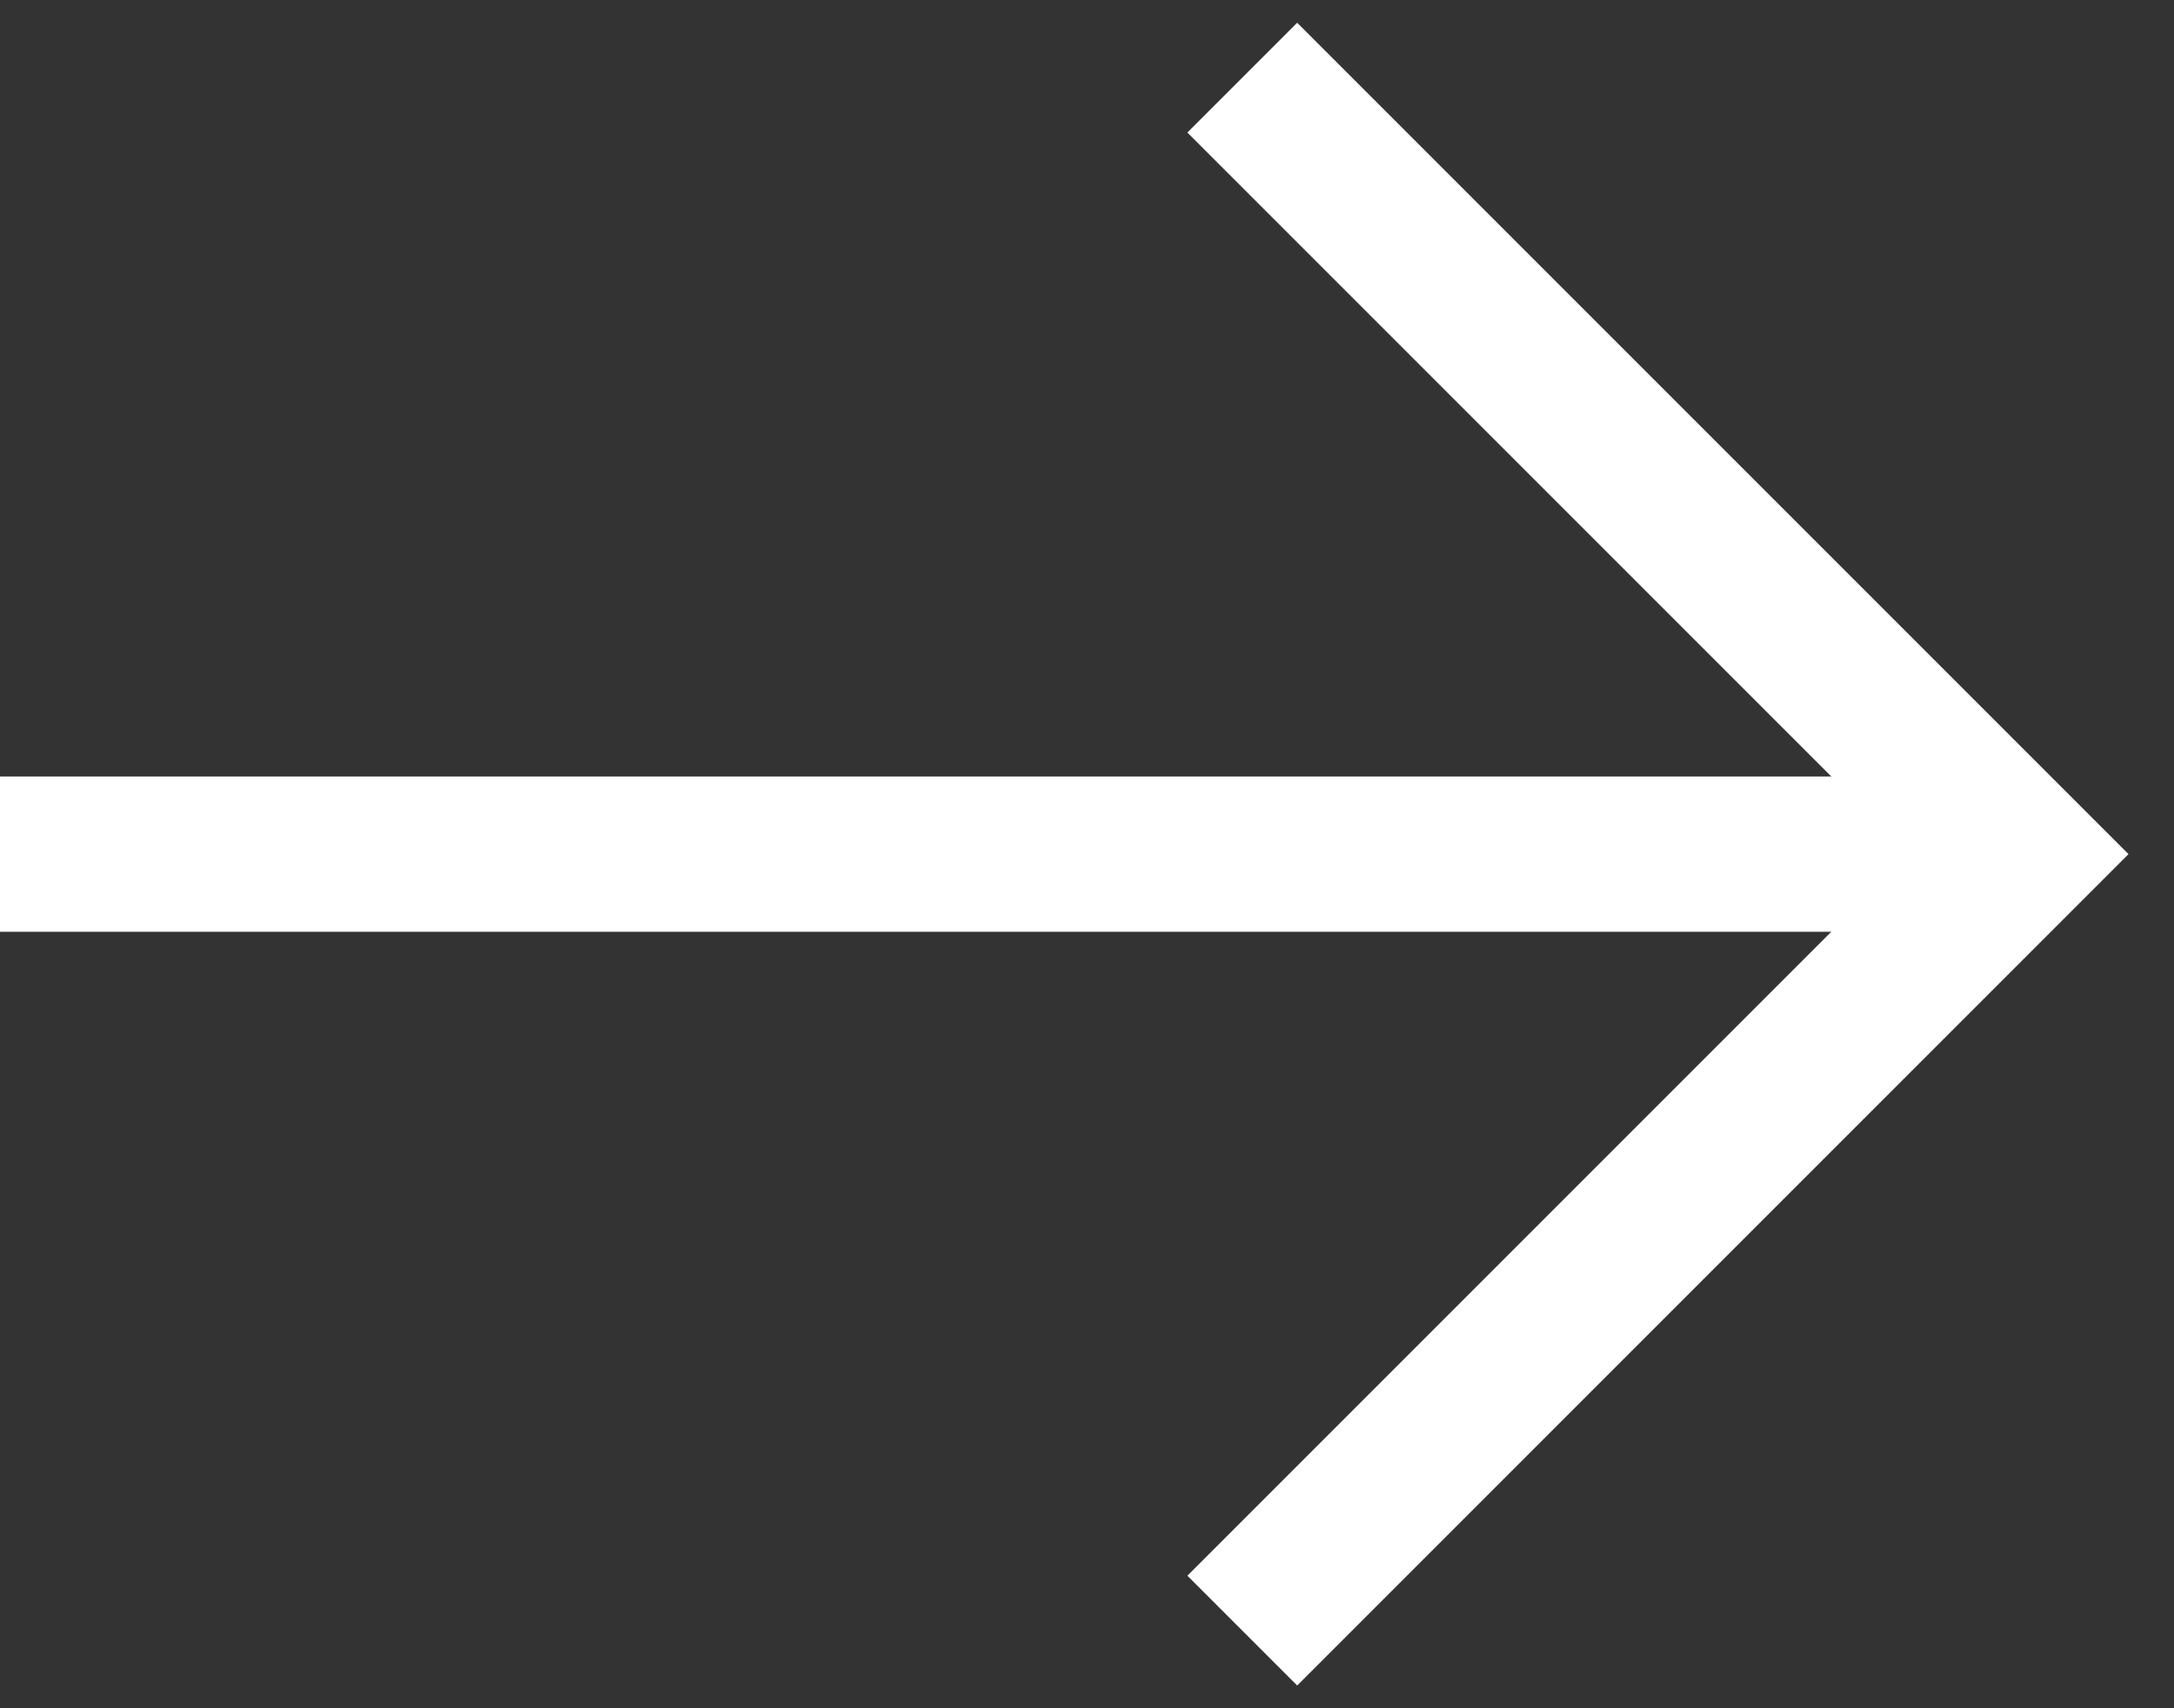 <svg width="28" height="22" viewBox="0 0 28 22" fill="none" xmlns="http://www.w3.org/2000/svg">
<rect x="0" y="0" width="28" height="22" fill="#333333" stroke="none"/>
<line y1="11" x2="26" y2="11" stroke="white" stroke-width="2"/>
<path d="M16 1L26 11L16 21" stroke="white" stroke-width="2"/>
</svg>
